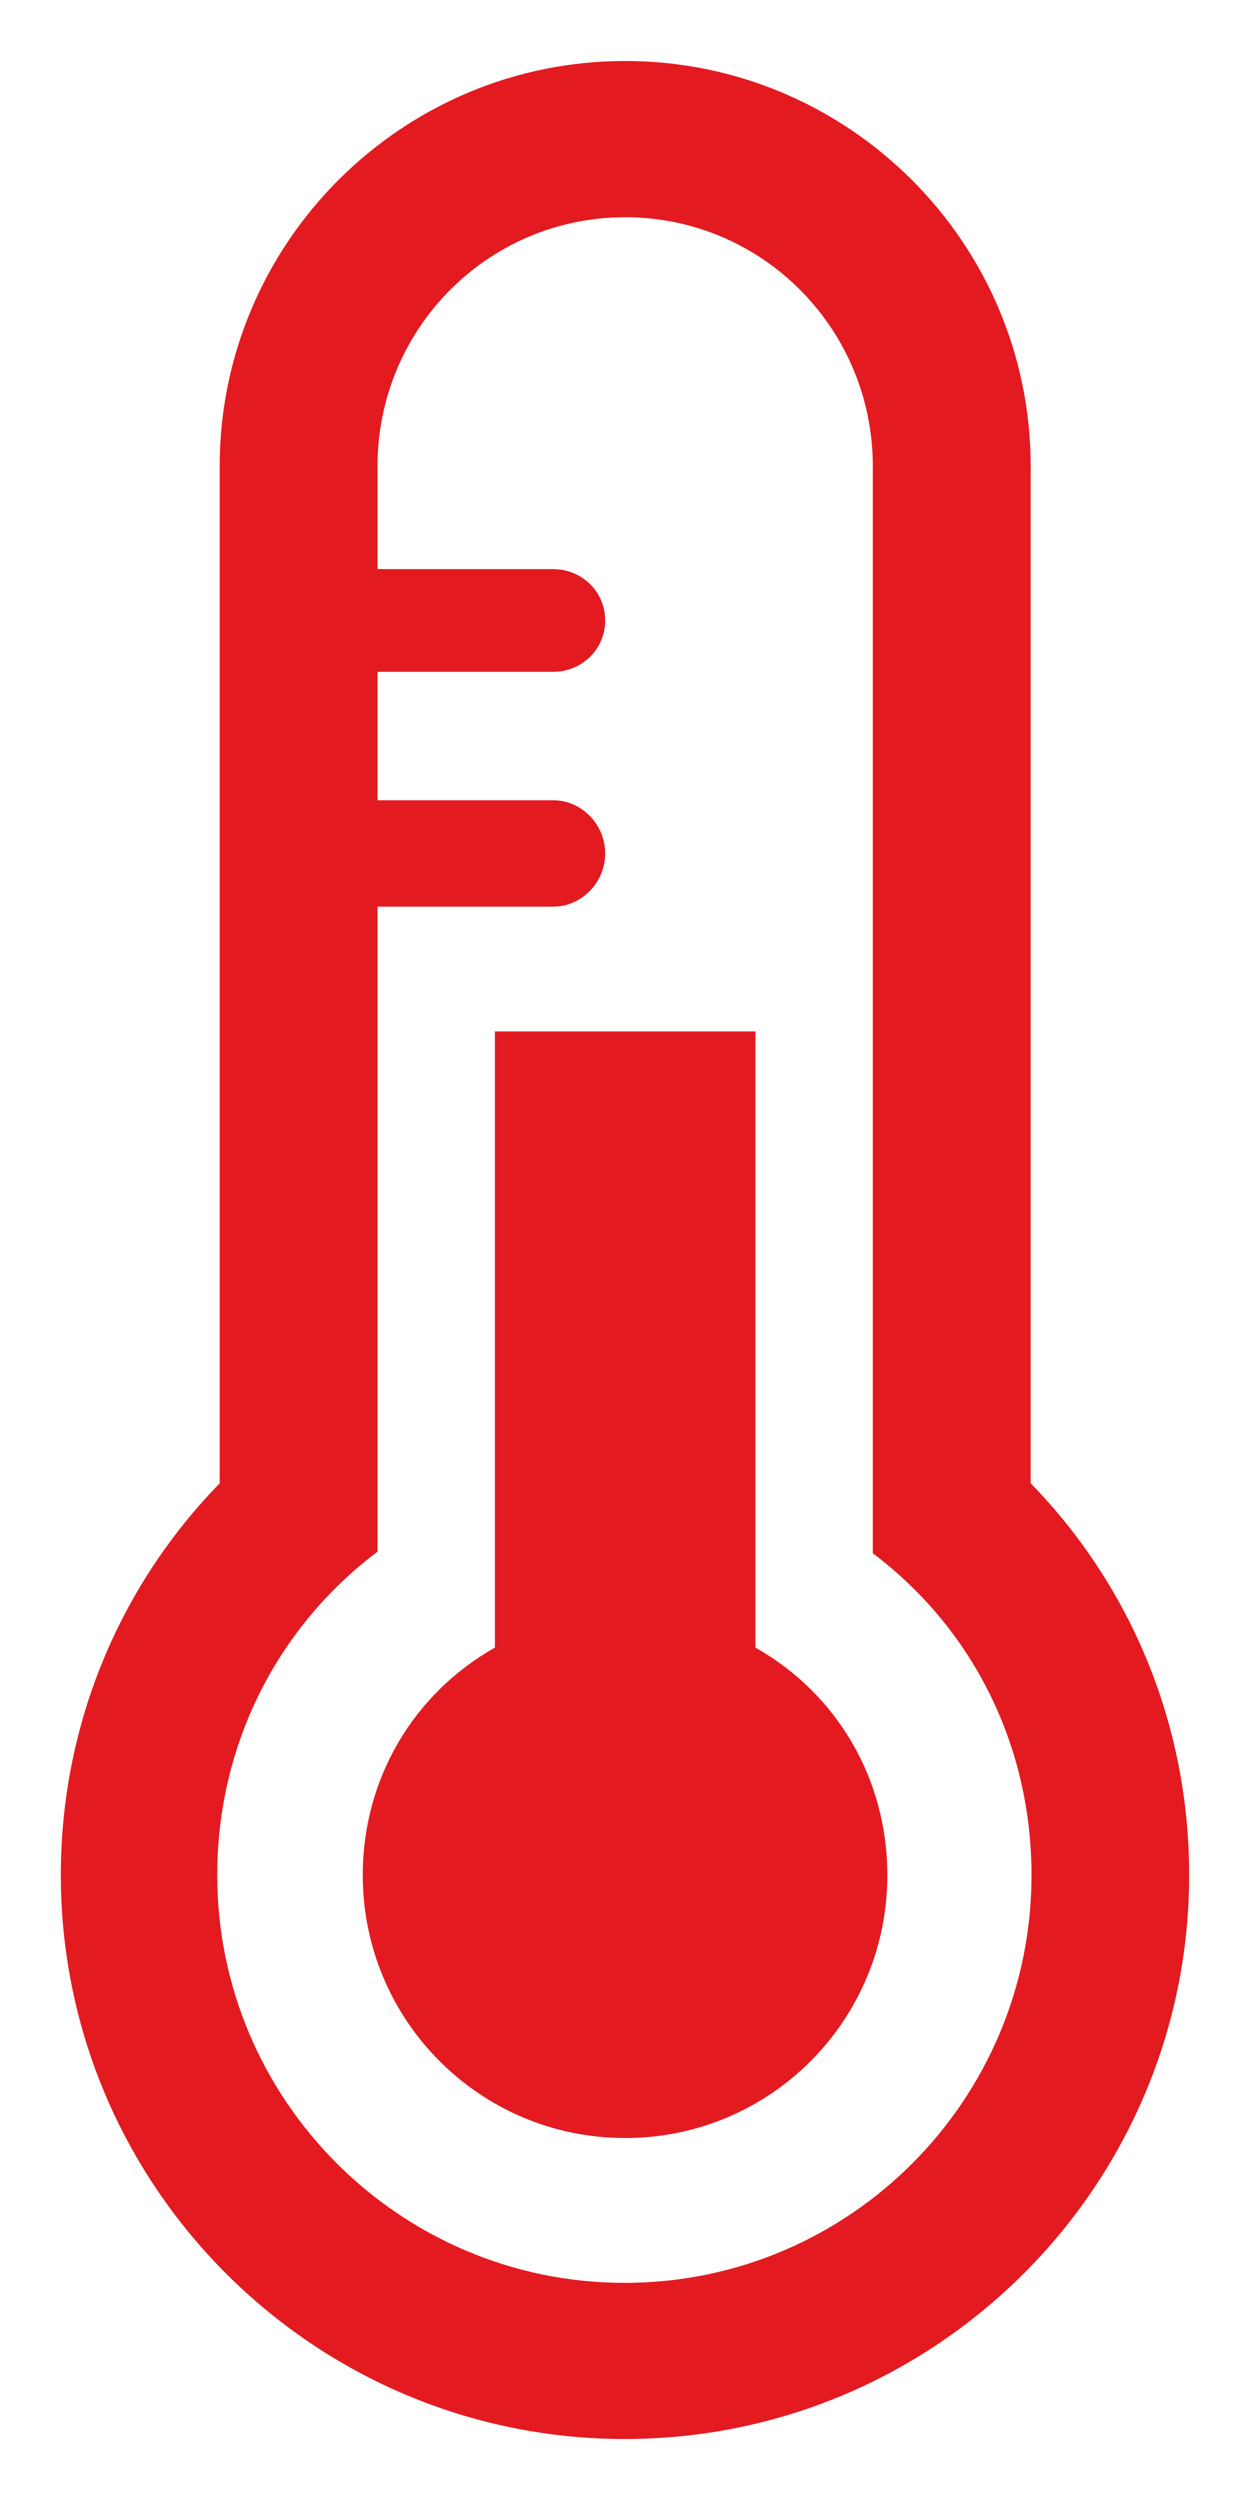 <?xml version="1.0" encoding="utf-8"?>
<!-- Generator: Adobe Illustrator 16.0.0, SVG Export Plug-In . SVG Version: 6.00 Build 0)  -->
<!DOCTYPE svg PUBLIC "-//W3C//DTD SVG 1.1//EN" "http://www.w3.org/Graphics/SVG/1.1/DTD/svg11.dtd">
<svg version="1.1" id="Capa_1" xmlns="http://www.w3.org/2000/svg" xmlns:xlink="http://www.w3.org/1999/xlink" x="0px" y="0px"
	 width="24px" height="48px" viewBox="0 0 24 48" enable-background="new 0 0 24 48" xml:space="preserve">
<g>
	<g>
		<g>
			<path fill="#E41A21" d="M19.789,28.479V8.952c0-4.291-3.494-7.781-7.786-7.781c-4.29,0-7.785,3.491-7.785,7.78v19.529
				c-1.901,1.949-3.05,4.604-3.05,7.521c0,5.973,4.857,10.828,10.829,10.828c5.97,0,10.835-4.855,10.835-10.828
				C22.832,33.083,21.689,30.429,19.789,28.479z M11.995,43.831c-4.316,0-7.824-3.512-7.824-7.828c0-2.527,1.174-4.779,3.077-6.211
				V17.408h3.372c0.552,0,1-0.47,1-1.022c0-0.553-0.448-1.021-1-1.021H7.248v-2.466h3.372c0.552,0,1-0.434,1-0.986
				c0-0.552-0.448-0.986-1-0.986H7.248V8.951c0-2.636,2.119-4.78,4.754-4.78c2.637,0,4.756,2.144,4.756,4.781v20.871
				c1.904,1.434,3.047,3.672,3.047,6.18C19.805,40.319,16.311,43.831,11.995,43.831z"/>
			<path fill="#E41A21" d="M14.504,31.634V19.803H9.502v11.831c-1.549,0.875-2.537,2.502-2.537,4.369
				c0,2.789,2.251,5.047,5.038,5.047c2.788,0,5.034-2.258,5.034-5.047C17.037,34.138,16.055,32.509,14.504,31.634z"/>
		</g>
	</g>
</g>
</svg>
